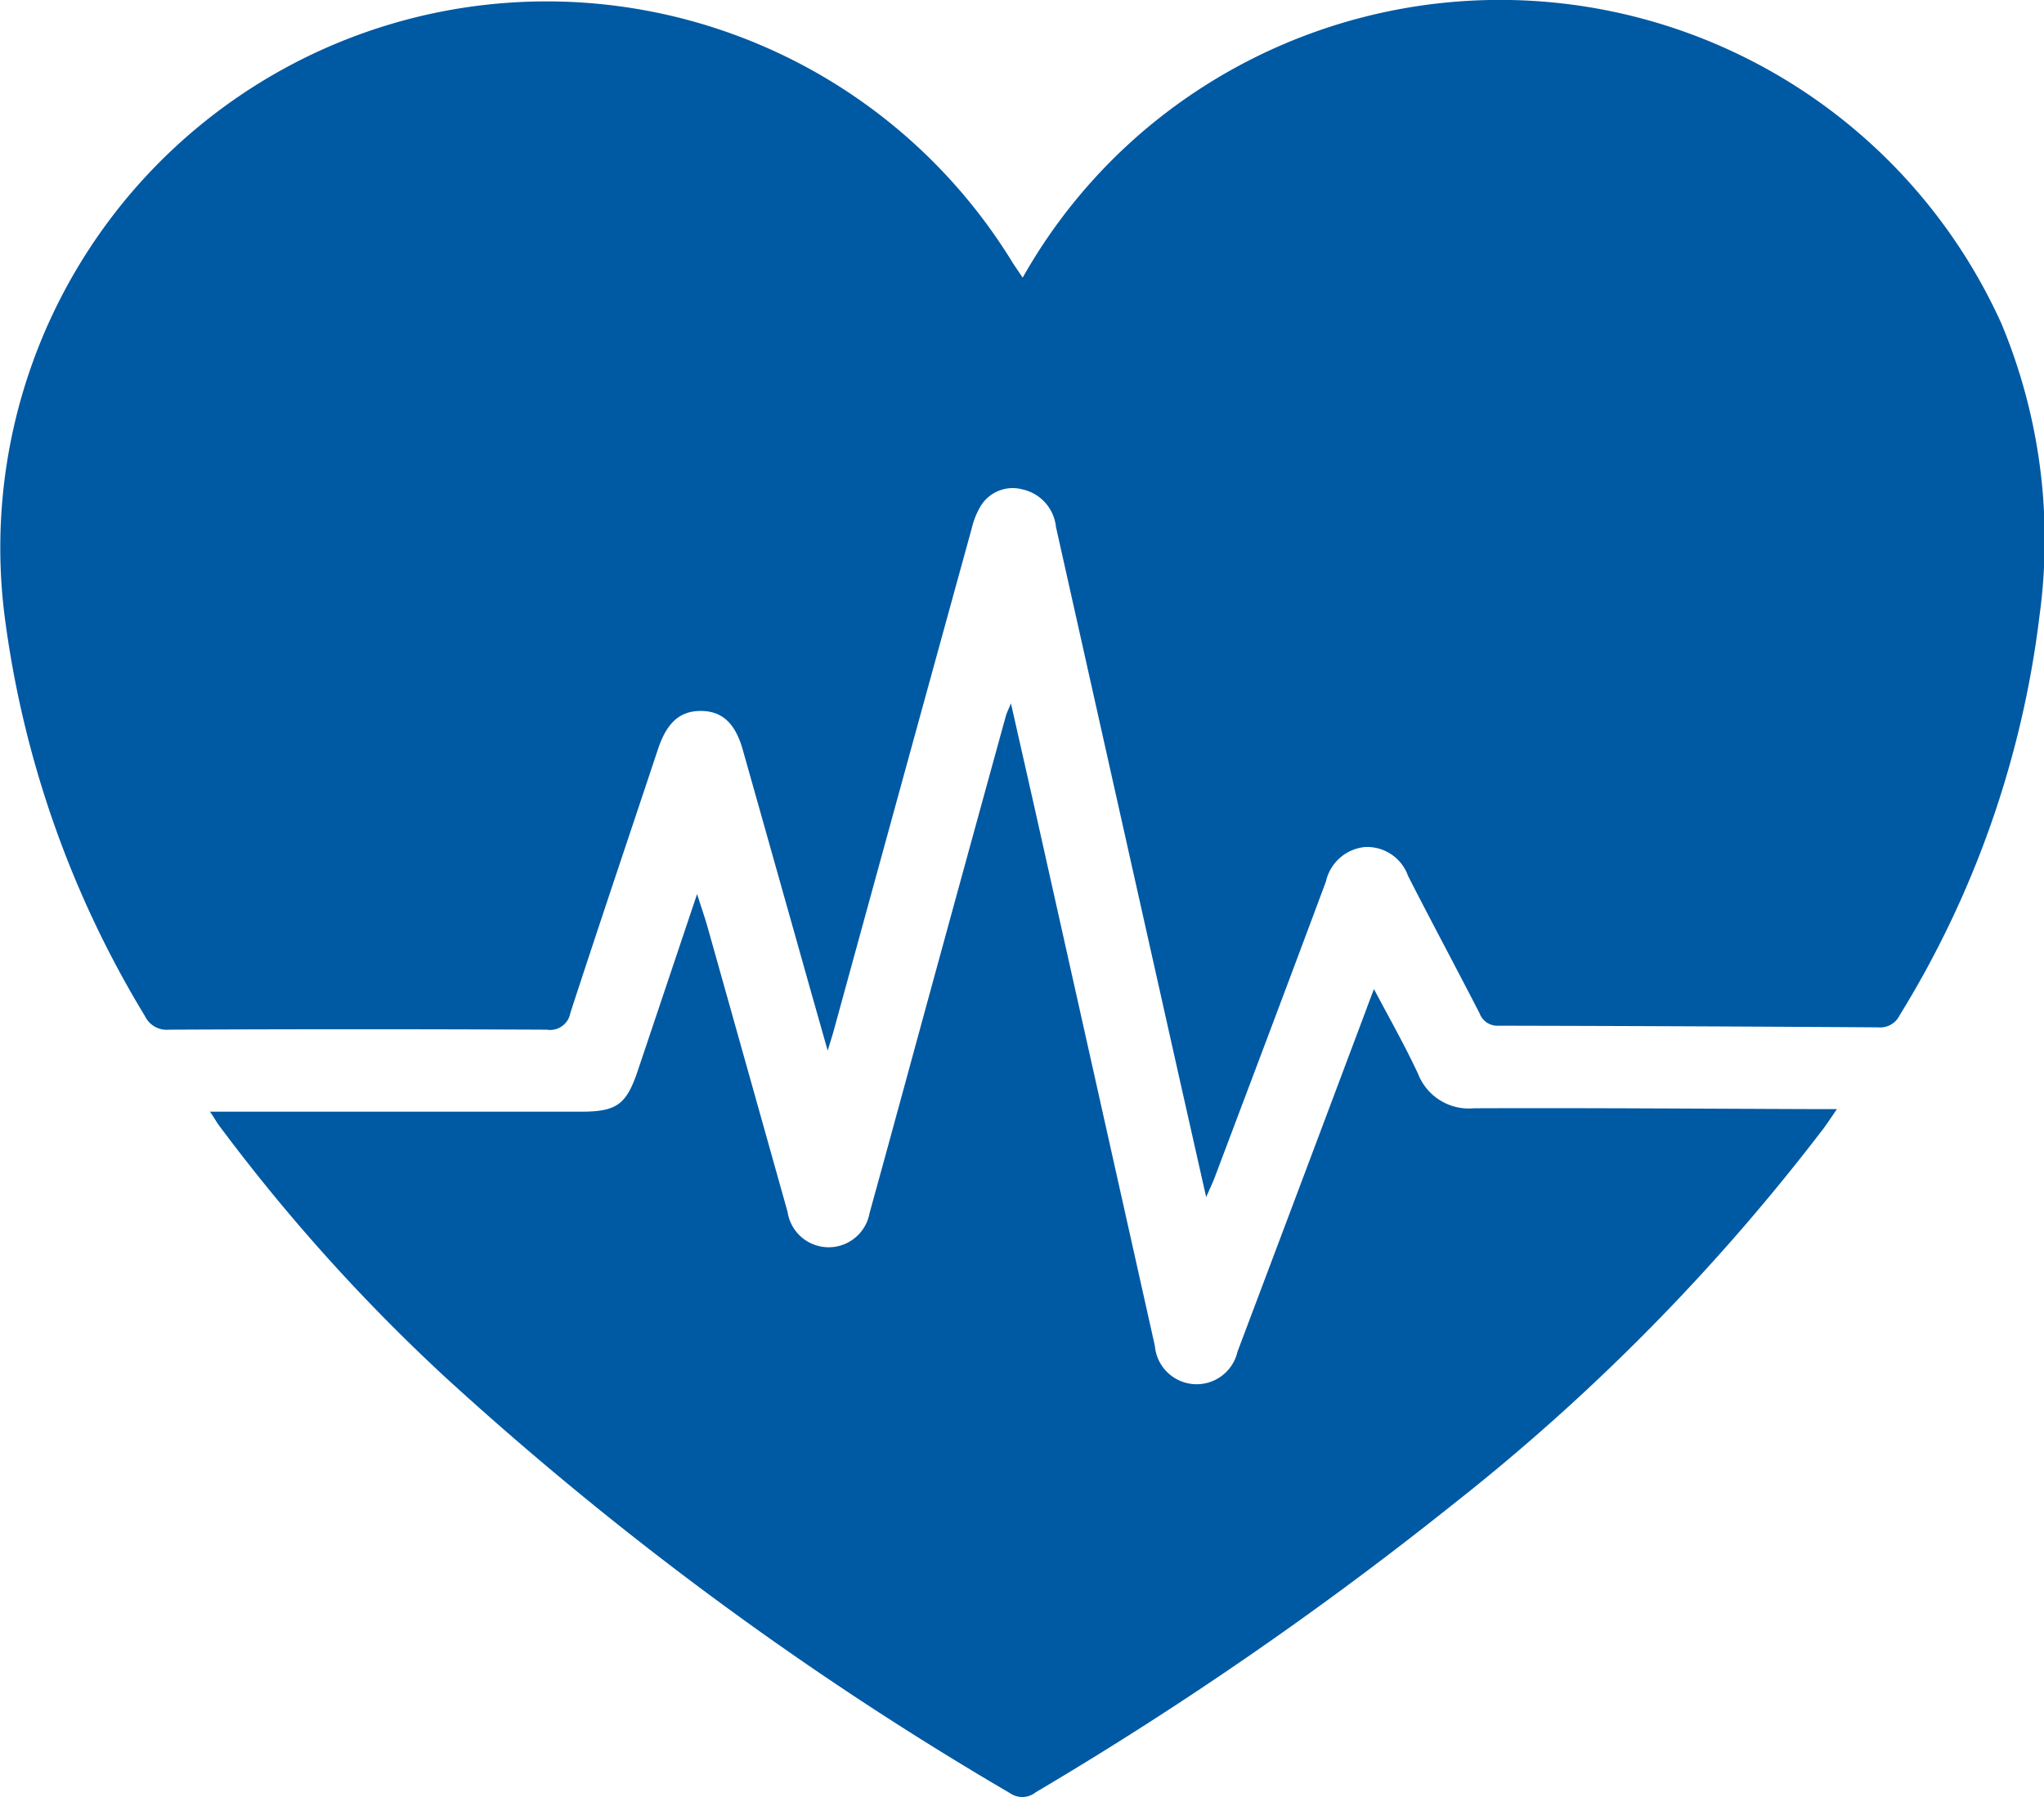 <svg xmlns="http://www.w3.org/2000/svg" width="27.202" height="23.918" viewBox="0 0 27.202 23.918">
  <g id="Group_1846" data-name="Group 1846" transform="translate(0 0)">
    <g id="Group_1850" data-name="Group 1850">
      <path id="Path_19" data-name="Path 19" d="M2923.953,1649.312a7.23,7.23,0,0,1,2.058-2.306,7.324,7.324,0,0,1,10.967,2.917,7.464,7.464,0,0,1,.507,3.891,13.125,13.125,0,0,1-1.861,5.315.288.288,0,0,1-.286.161q-2.525-.017-5.05-.022a.252.252,0,0,1-.254-.164c-.314-.611-.64-1.217-.952-1.829a.578.578,0,0,0-.574-.385.59.59,0,0,0-.519.458c-.49,1.317-.987,2.631-1.483,3.946-.025.066-.056.13-.111.255-.123-.545-.23-1.023-.338-1.5q-.831-3.709-1.661-7.419a.572.572,0,0,0-.446-.5.5.5,0,0,0-.551.214,1.049,1.049,0,0,0-.125.309q-.92,3.34-1.836,6.682c-.019.069-.041.136-.08.264-.151-.532-.285-1.005-.418-1.479q-.356-1.263-.712-2.525c-.1-.354-.275-.515-.557-.516s-.454.157-.571.507c-.389,1.17-.784,2.338-1.166,3.51a.274.274,0,0,1-.315.225q-2.514-.012-5.028,0a.321.321,0,0,1-.319-.181,13.6,13.6,0,0,1-1.872-5.358,7.27,7.27,0,0,1,13.426-4.658Z" transform="translate(-2910.343 -1645.617)" fill="#0059a3"/>
      <path id="Path_20" data-name="Path 20" d="M2955.569,1749.1c.212.4.415.758.587,1.128a.725.725,0,0,0,.741.458c1.519-.006,3.037.006,4.555.011h.278c-.073.107-.123.183-.177.256a27.884,27.884,0,0,1-4.95,5.018,48.267,48.267,0,0,1-5.535,3.818.287.287,0,0,1-.344.011,44.12,44.12,0,0,1-7.5-5.522,24.428,24.428,0,0,1-3.026-3.365c-.034-.046-.063-.1-.119-.182h4.941c.47,0,.6-.094.751-.543.257-.764.513-1.529.79-2.353.059.185.105.317.143.452q.531,1.888,1.061,3.777a.553.553,0,0,0,1.091.018c.279-1.009.553-2.019.829-3.028q.491-1.795.985-3.589c.011-.041.032-.08.068-.168.13.577.251,1.106.369,1.635q.773,3.457,1.546,6.915a.558.558,0,0,0,1.1.078q.859-2.277,1.714-4.555C2955.492,1749.3,2955.522,1749.222,2955.569,1749.1Z" transform="translate(-2937.284 -1735.936)" fill="#0059a3"/>
    </g>
  </g>
</svg>
